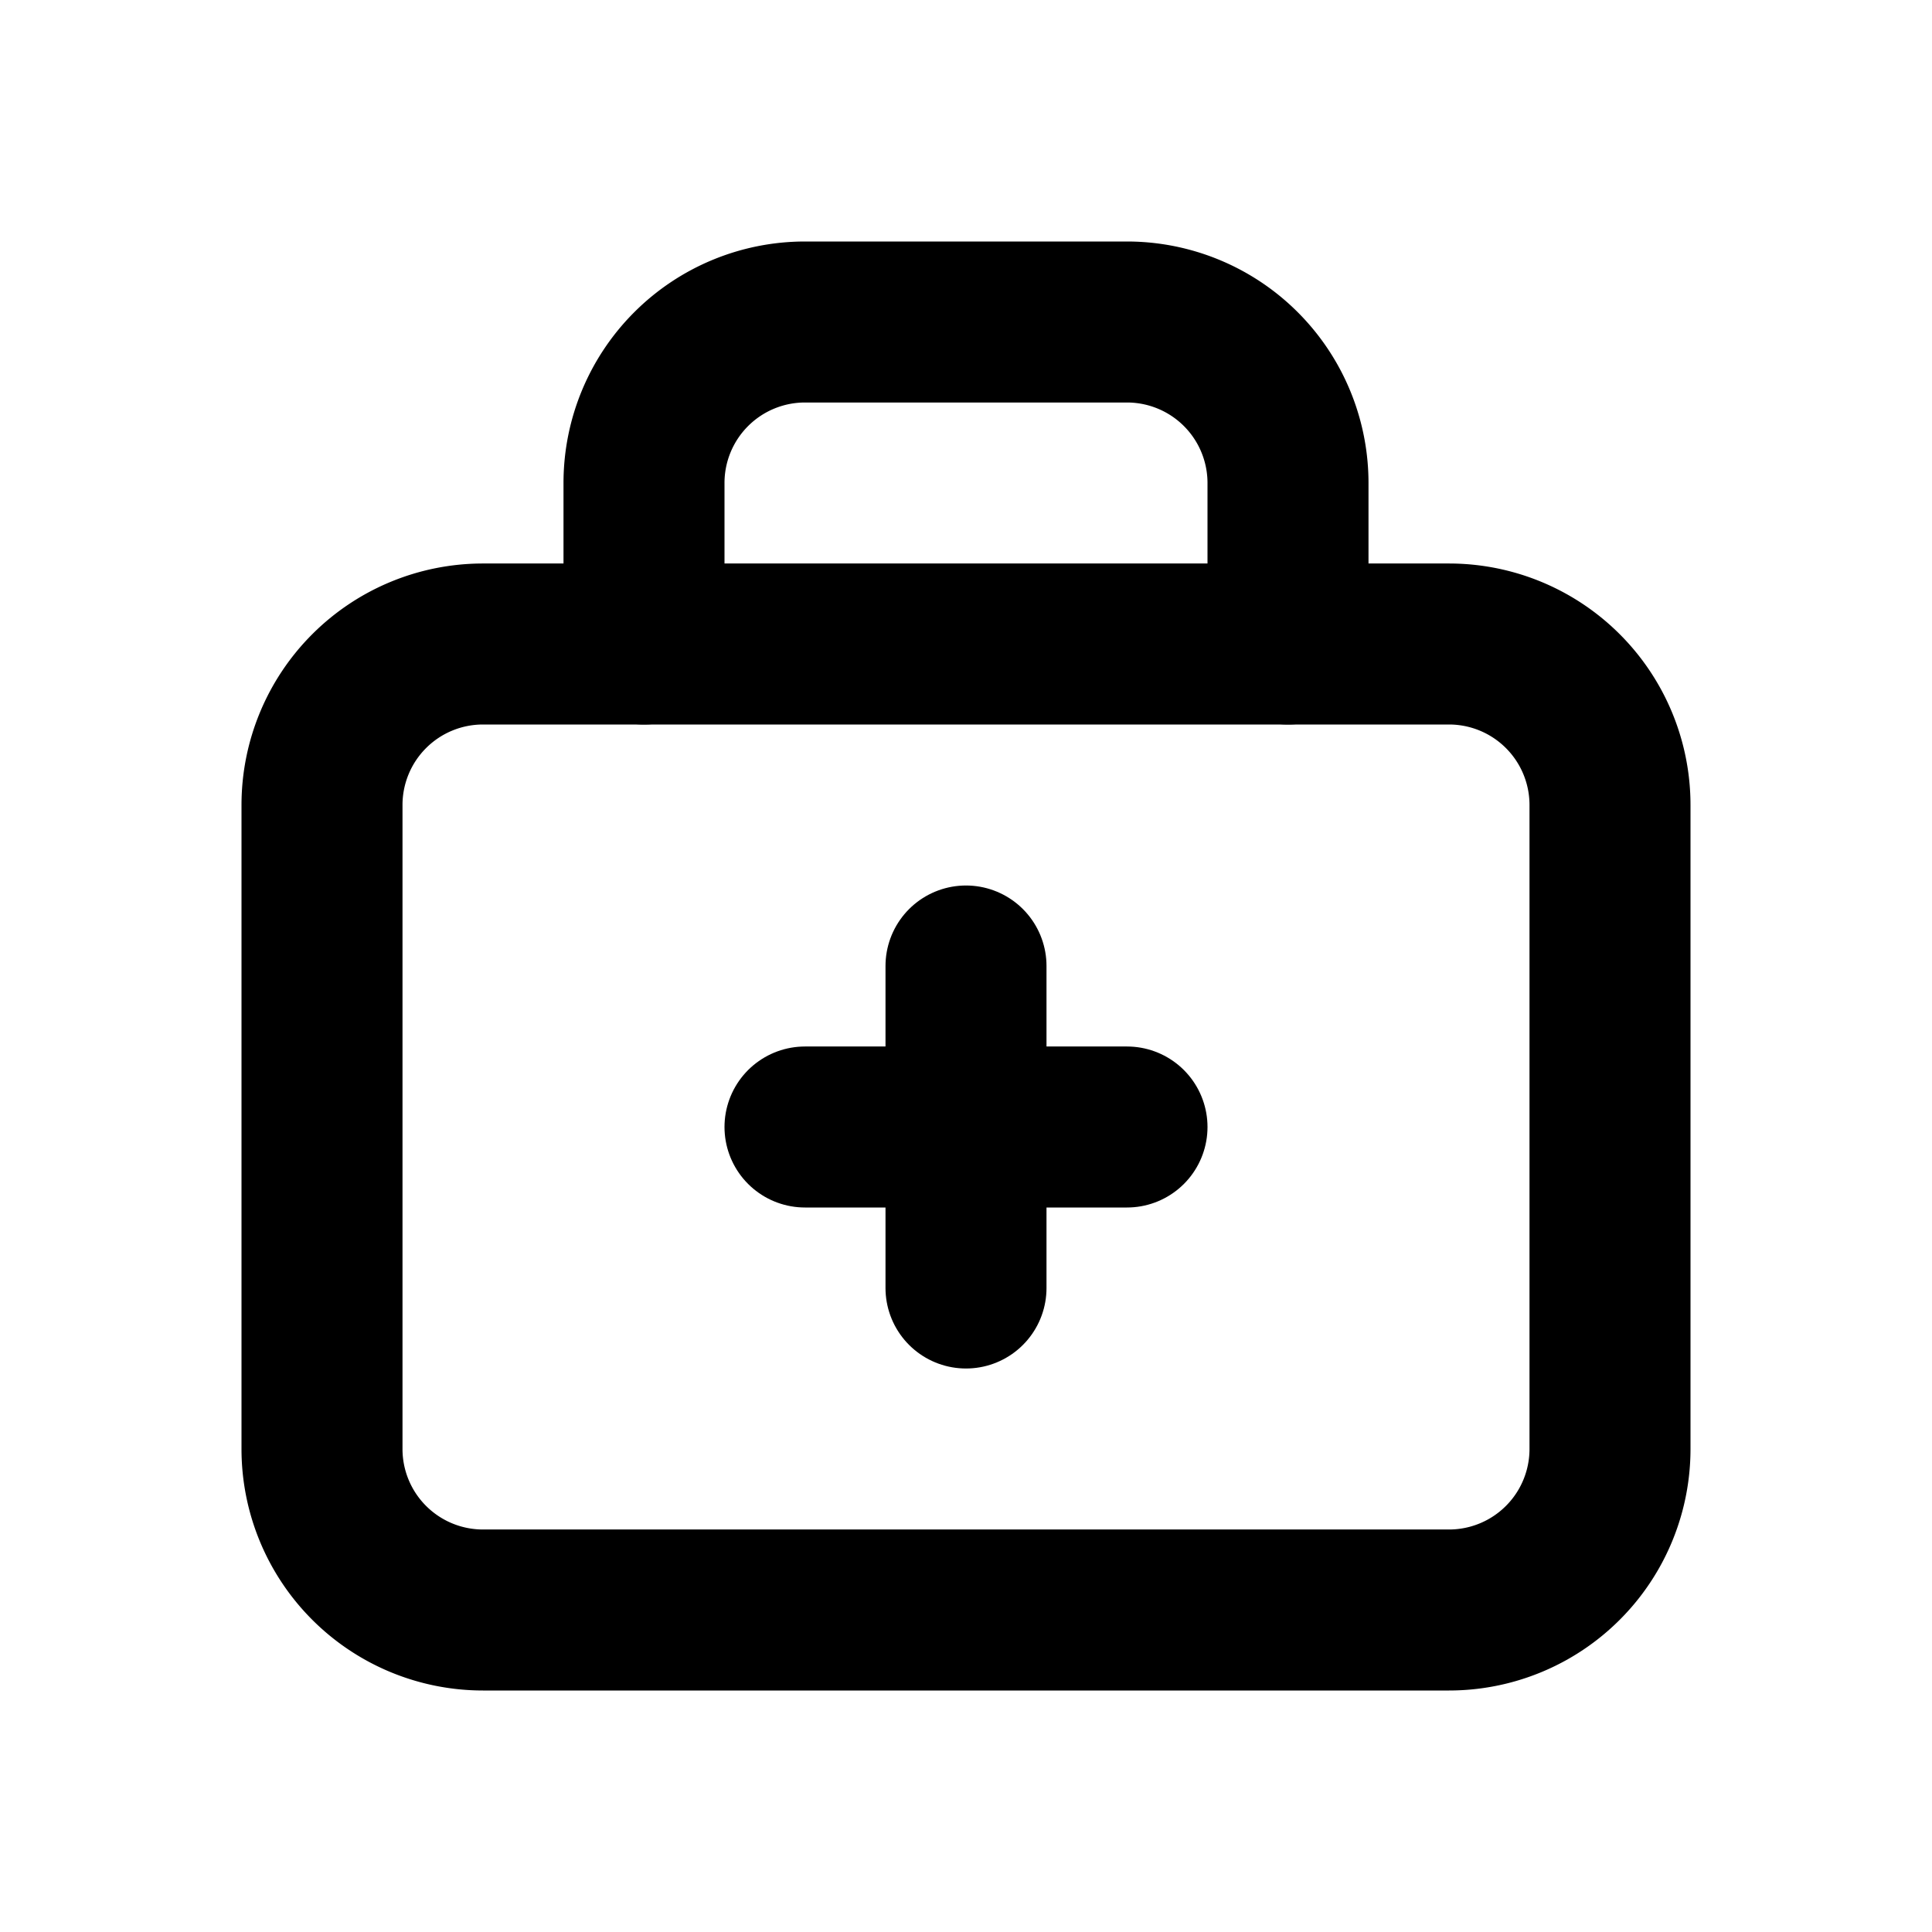 <svg
  xmlns="http://www.w3.org/2000/svg"
  width="24"
  height="24"
  viewBox="0 0 24 24"
  fill="none"
  stroke="currentColor"
  stroke-width="2"
  stroke-linecap="round"
  stroke-linejoin="round"
  class="icon icon-tabler icons-tabler-outline icon-tabler-first-aid-kit"
>
  <path stroke="none" d="M0 0h24v24H0z" fill="none"/>
  <path d="M8 8v-2a2 2 0 0 1 2 -2h4a2 2 0 0 1 2 2v2" />
  <path d="M4 8m0 2a2 2 0 0 1 2 -2h12a2 2 0 0 1 2 2v8a2 2 0 0 1 -2 2h-12a2 2 0 0 1 -2 -2z" />
  <path d="M10 14h4" />
  <path d="M12 12v4" />
</svg>